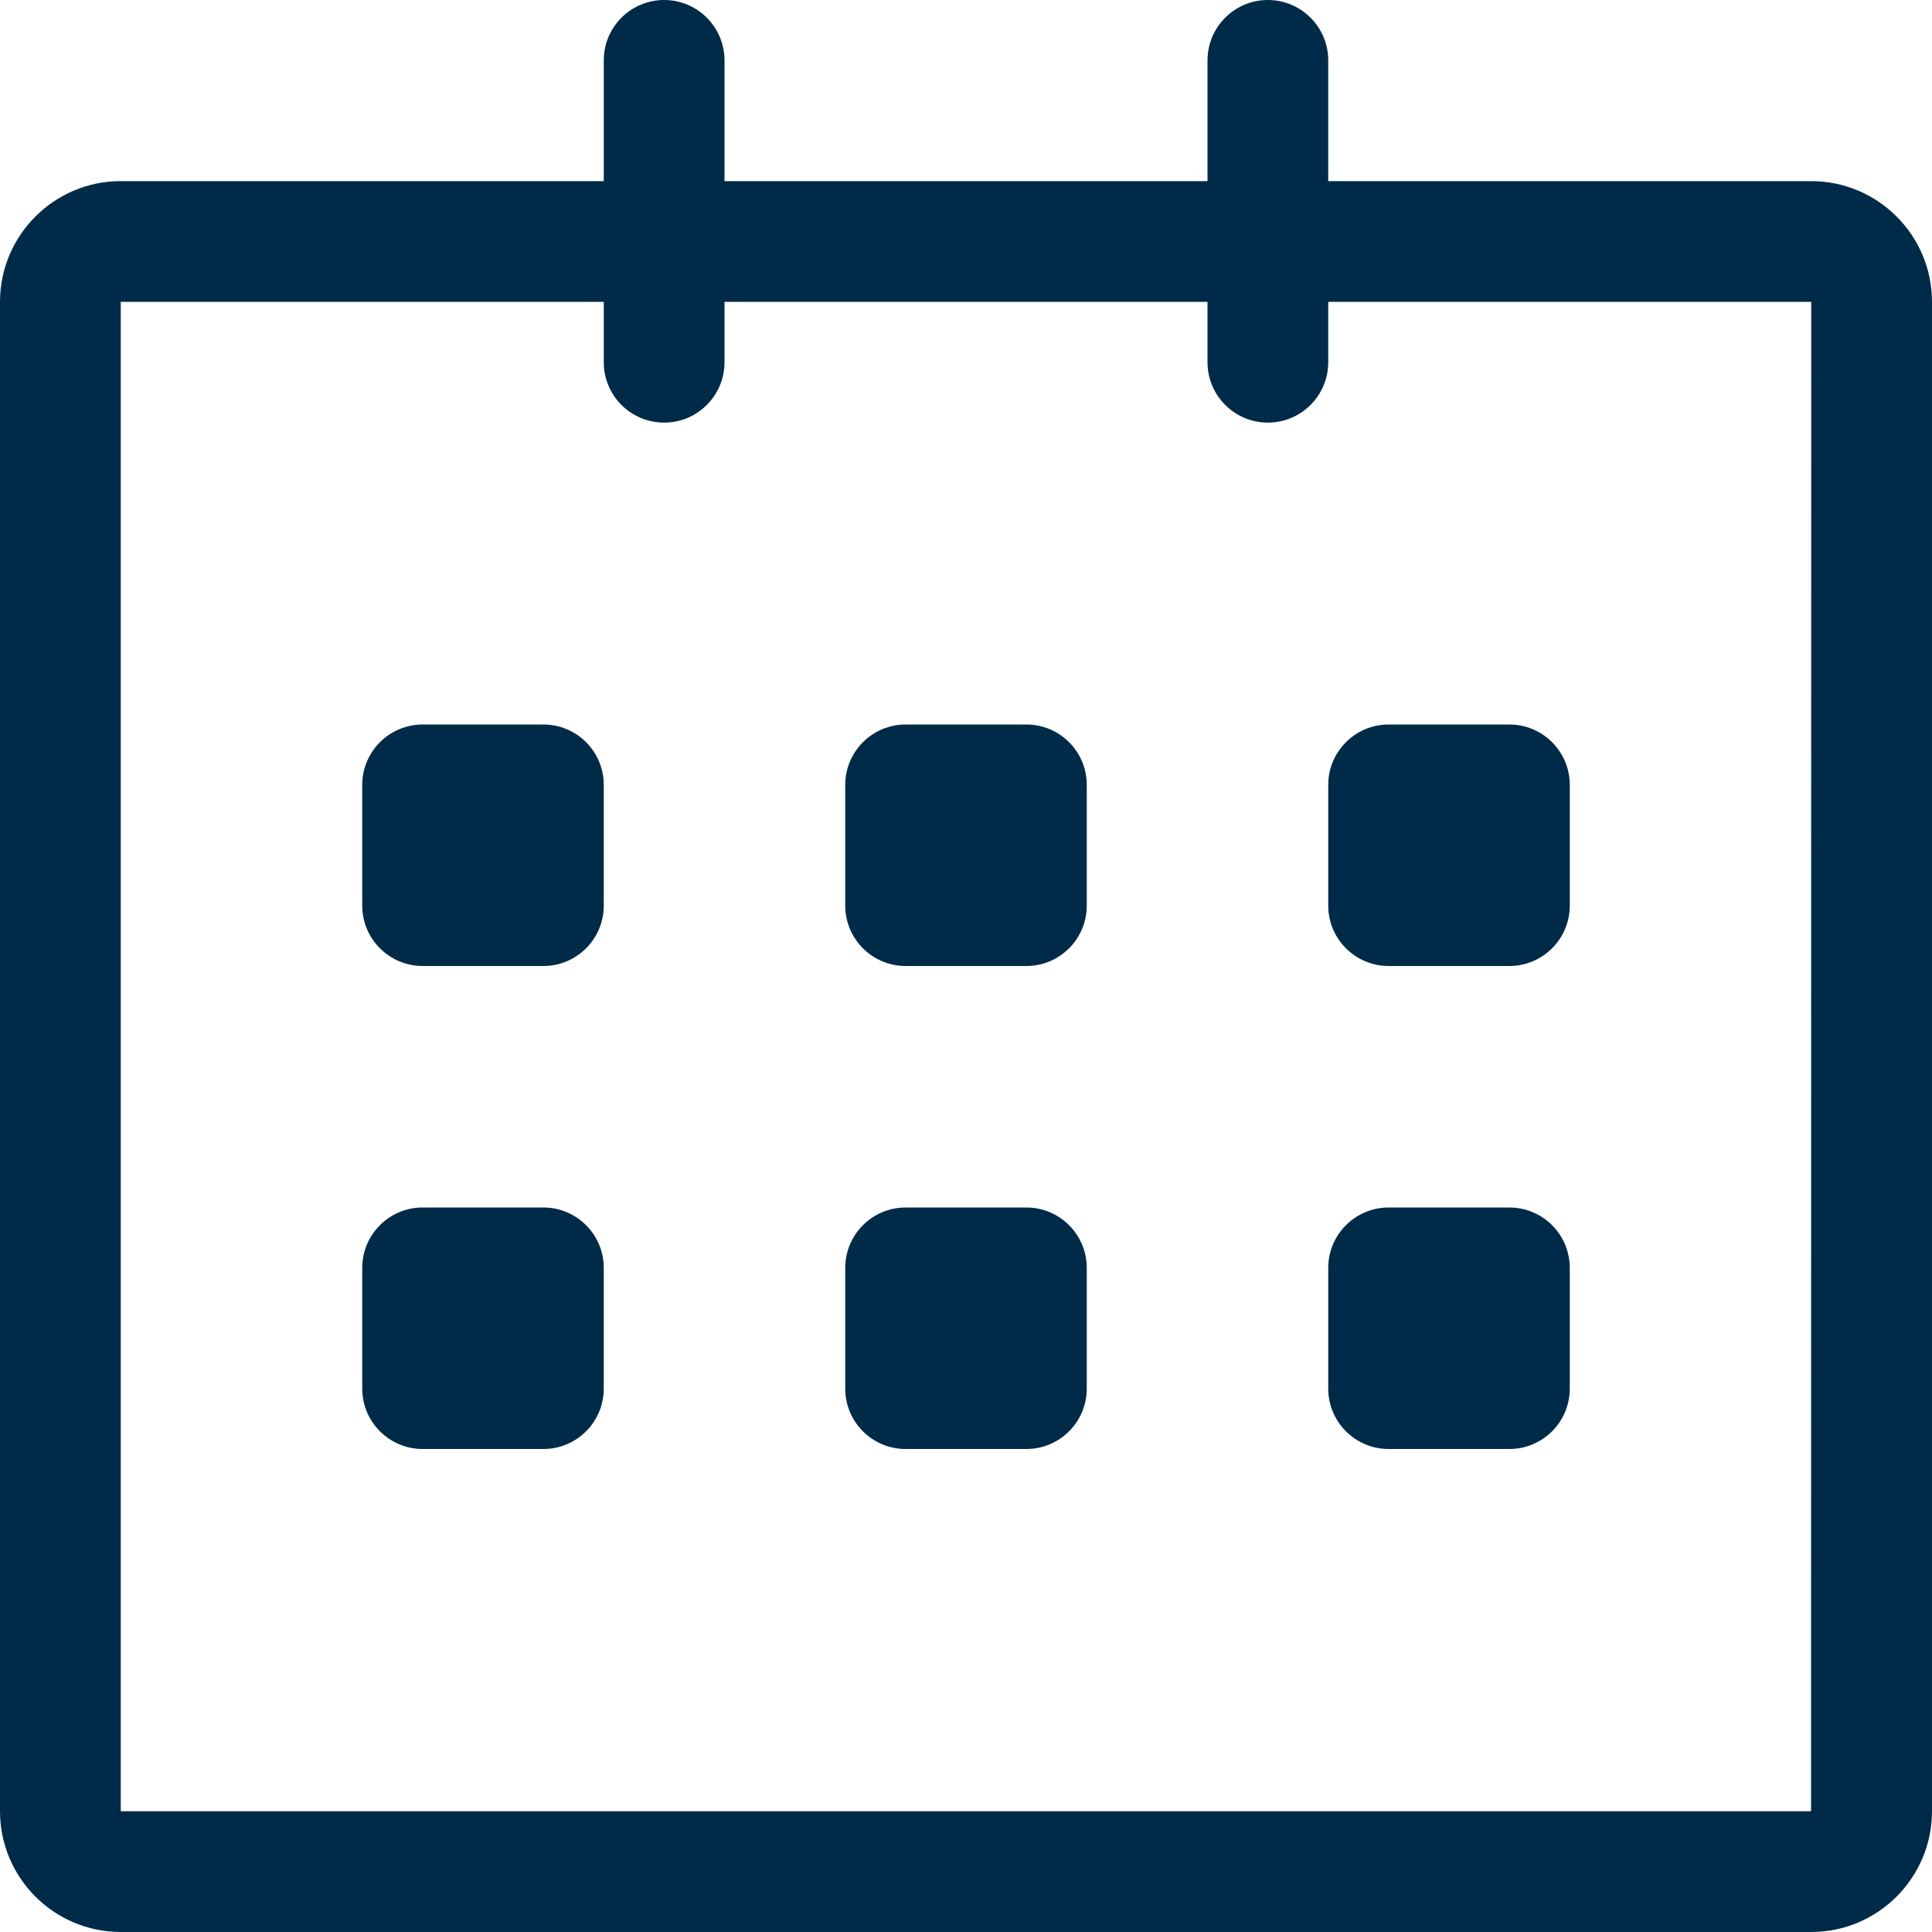 <svg xmlns="http://www.w3.org/2000/svg" width="67" height="67" viewBox="0 0 67 67" fill="none"><g clip-path="url(#clip0_1191_893)"><path d="M62.812 67H4.188C1.878 67 0 65.122 0 62.812V10.469C0 8.159 1.878 6.281 4.188 6.281H20.938V2.094C20.938 0.938 21.875 0 23.031 0C24.187 0 25.125 0.938 25.125 2.094V6.281H41.875V2.094C41.875 0.938 42.813 0 43.969 0C45.124 0 46.062 0.938 46.062 2.094V6.281H62.812C65.122 6.281 67 8.159 67 10.469V62.812C67 65.122 65.122 67 62.812 67ZM46.062 10.469V12.562C46.062 13.718 45.124 14.656 43.969 14.656C42.813 14.656 41.875 13.718 41.875 12.562V10.469H25.125V12.562C25.125 13.718 24.187 14.656 23.031 14.656C21.875 14.656 20.938 13.718 20.938 12.562V10.469H4.188V62.812H62.806L62.812 10.469H46.062ZM52.344 50.25H48.156C47.001 50.25 46.062 49.312 46.062 48.156V43.969C46.062 42.813 47.001 41.875 48.156 41.875H52.344C53.499 41.875 54.438 42.813 54.438 43.969V48.156C54.438 49.312 53.499 50.25 52.344 50.25ZM52.344 33.5H48.156C47.001 33.5 46.062 32.562 46.062 31.406V27.219C46.062 26.063 47.001 25.125 48.156 25.125H52.344C53.499 25.125 54.438 26.063 54.438 27.219V31.406C54.438 32.562 53.499 33.5 52.344 33.5ZM35.594 50.25H31.406C30.25 50.25 29.312 49.312 29.312 48.156V43.969C29.312 42.813 30.25 41.875 31.406 41.875H35.594C36.749 41.875 37.688 42.813 37.688 43.969V48.156C37.688 49.312 36.749 50.25 35.594 50.25ZM35.594 33.5H31.406C30.25 33.5 29.312 32.562 29.312 31.406V27.219C29.312 26.063 30.25 25.125 31.406 25.125H35.594C36.749 25.125 37.688 26.063 37.688 27.219V31.406C37.688 32.562 36.749 33.5 35.594 33.5ZM18.844 50.25H14.656C13.501 50.25 12.562 49.312 12.562 48.156V43.969C12.562 42.813 13.501 41.875 14.656 41.875H18.844C20 41.875 20.938 42.813 20.938 43.969V48.156C20.938 49.312 20 50.25 18.844 50.25ZM18.844 33.5H14.656C13.501 33.5 12.562 32.562 12.562 31.406V27.219C12.562 26.063 13.501 25.125 14.656 25.125H18.844C20 25.125 20.938 26.063 20.938 27.219V31.406C20.938 32.562 20 33.5 18.844 33.5Z" fill="#002B48"></path></g><defs><clipPath id="clip0_1191_893"><rect width="67" height="67" fill="white"></rect></clipPath></defs></svg>